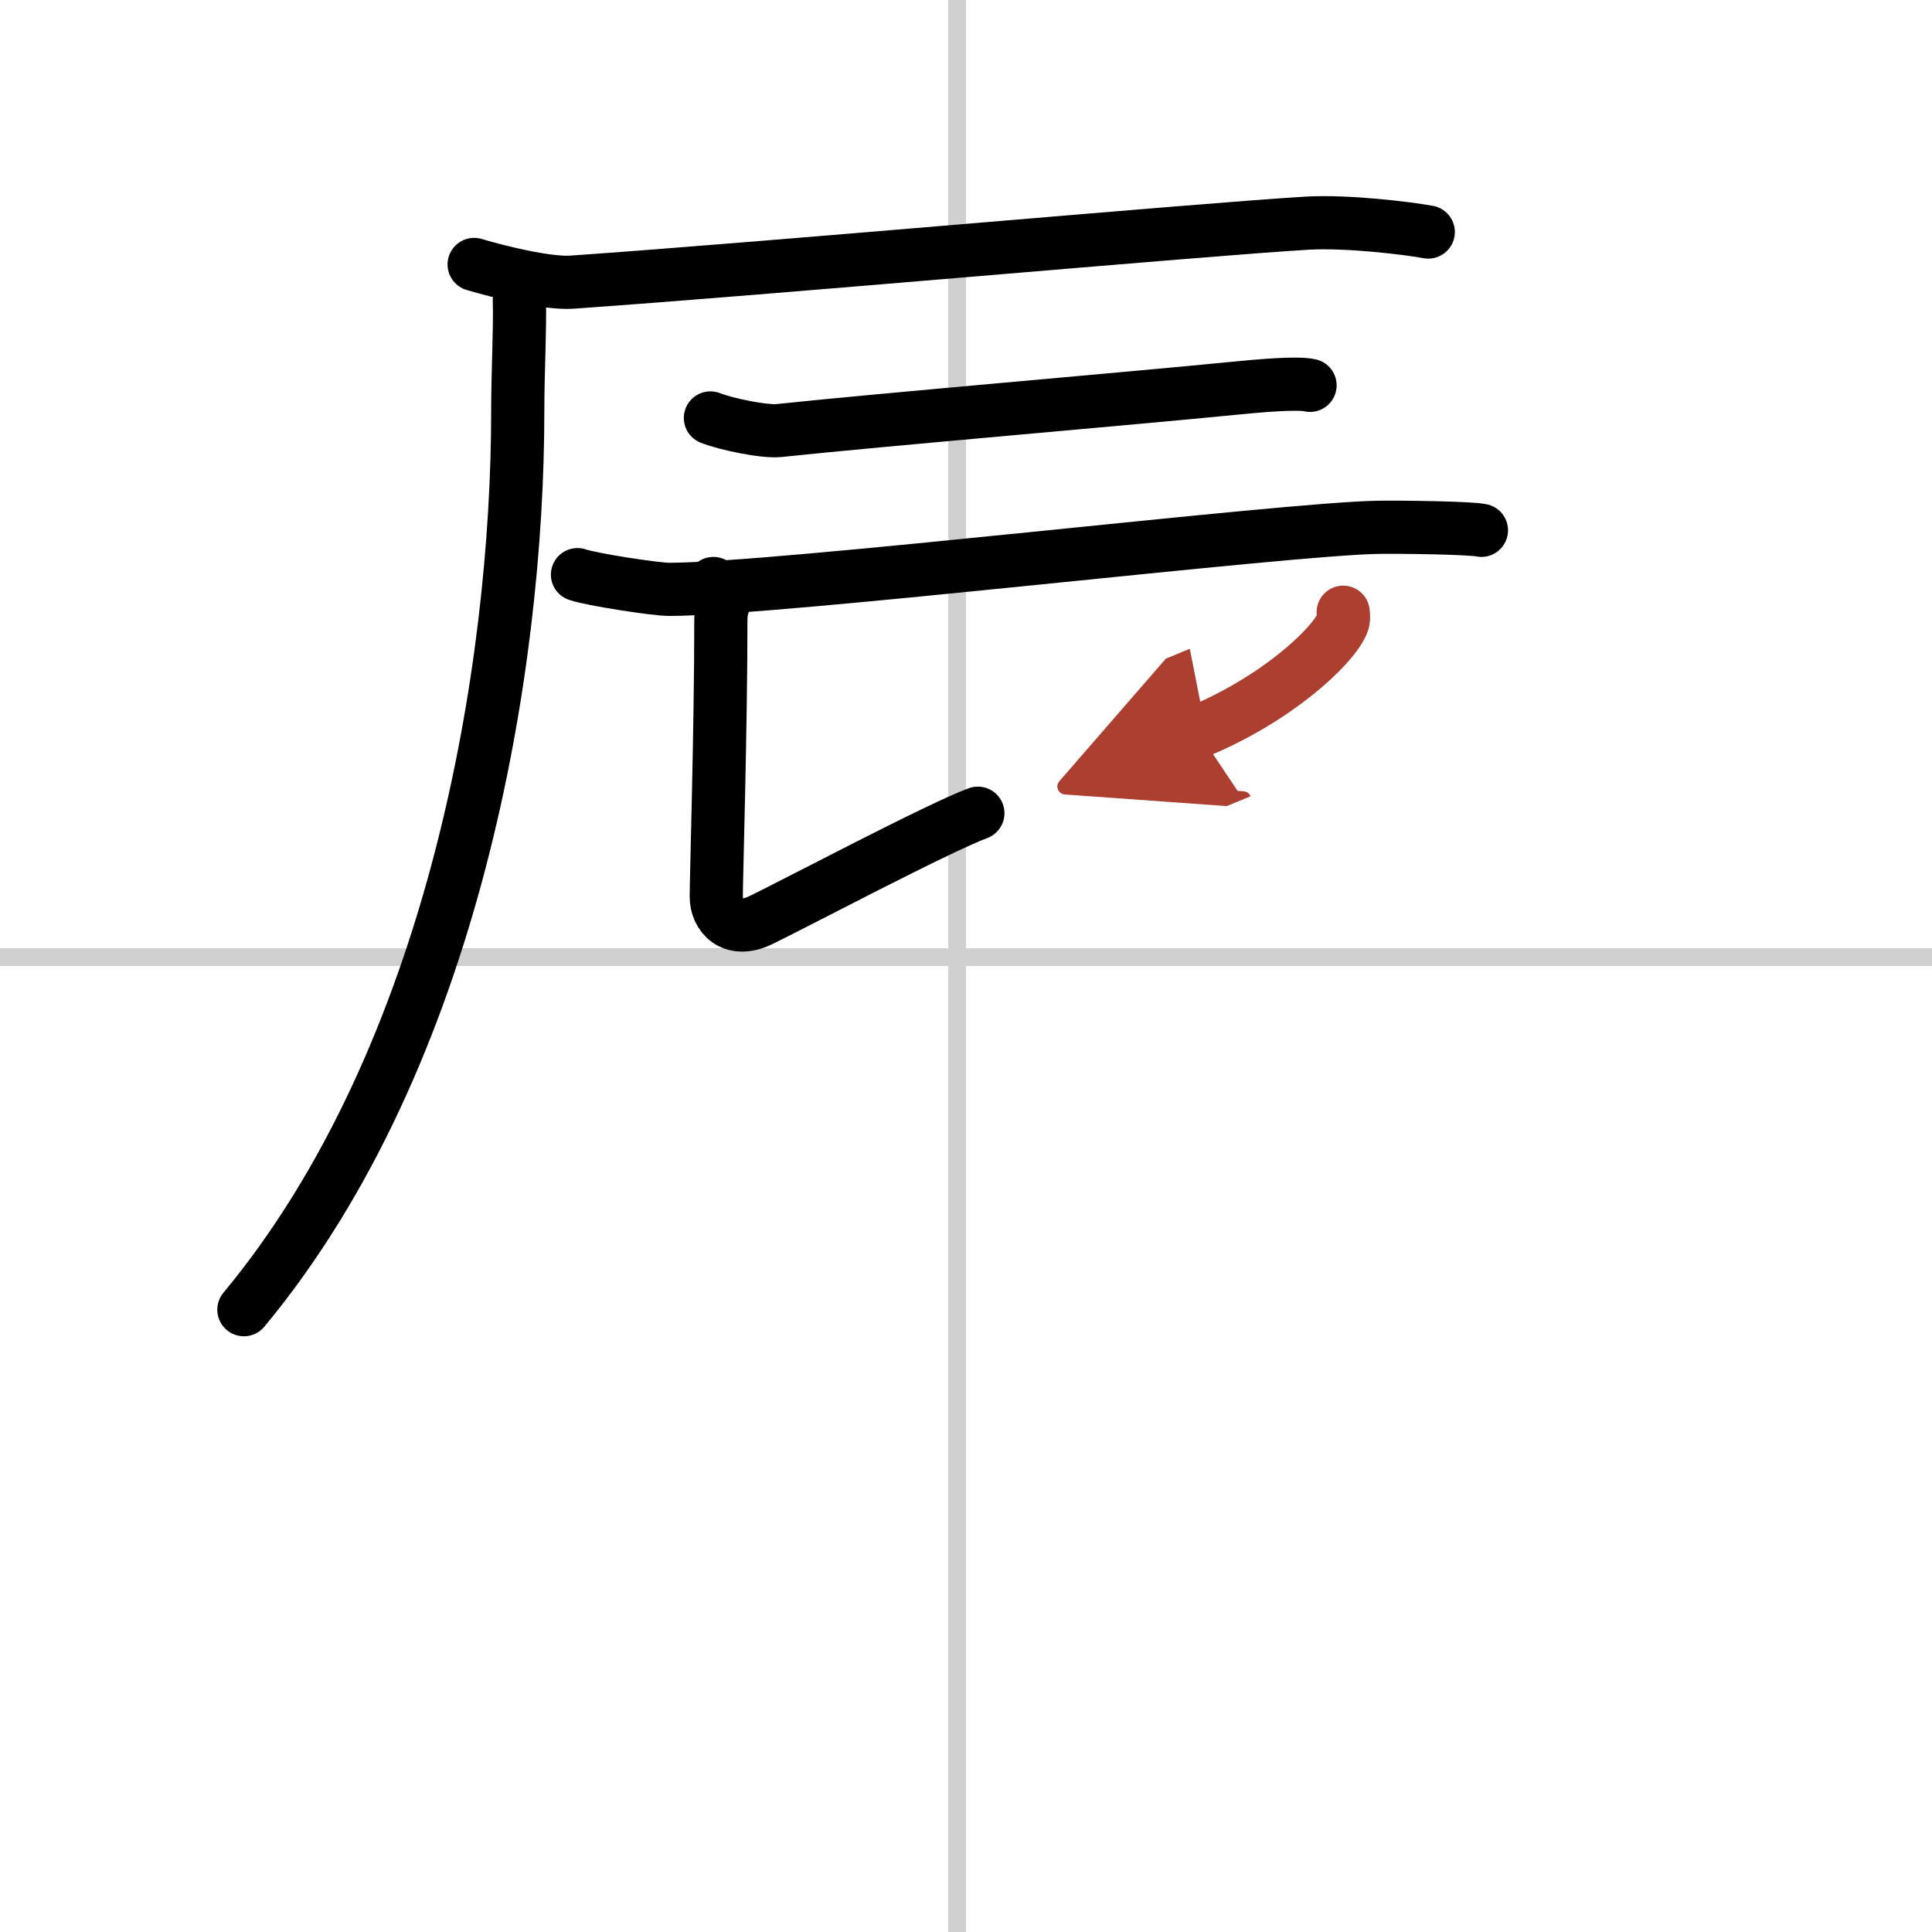 <svg width="400" height="400" viewBox="0 0 109 109" xmlns="http://www.w3.org/2000/svg"><defs><marker id="a" markerWidth="4" orient="auto" refX="1" refY="5" viewBox="0 0 10 10"><polyline points="0 0 10 5 0 10 1 5" fill="#ad3f31" stroke="#ad3f31"/></marker></defs><g fill="none" stroke="#000" stroke-linecap="round" stroke-linejoin="round" stroke-width="3"><rect width="100%" height="100%" fill="#fff" stroke="#fff"/><line x1="54" x2="54" y2="109" stroke="#d0d0d0" stroke-width="1"/><line x2="109" y1="54" y2="54" stroke="#d0d0d0" stroke-width="1"/><path d="m26.75 14.92c1.37 0.41 4.13 1.09 5.5 1 11.11-0.77 35.57-2.98 41.5-3.33 2.28-0.13 5.69 0.29 6.83 0.5"/><path d="m29.3 16.92c0.05 1.57-0.09 4.04-0.09 6.29 0 14.5-3.58 36.39-15.45 50.68"/><path d="m40.08 23.58c0.85 0.34 3.03 0.8 3.88 0.71 5.43-0.58 20.21-1.84 25.62-2.38 1.41-0.14 3.62-0.34 4.33-0.17"/><path d="m32.58 32.42c0.77 0.27 4.39 0.83 5.17 0.83 6.25 0 34.68-3.42 40-3.5 1.29-0.02 5.19 0.03 5.83 0.17"/><path d="m40.25 32.92c1.17 0.91 0.42 0.74 0.42 2.04 0 6.15-0.26 14.58-0.26 15.63 0 1.04 0.87 2.11 2.5 1.33s10.09-5.25 12.26-6.04"/><path d="m75.78 34.54c0.02 0.16 0.05 0.41-0.05 0.64-0.56 1.34-3.76 4.29-8.14 6.1" marker-end="url(#a)" stroke="#ad3f31"/></g></svg>
